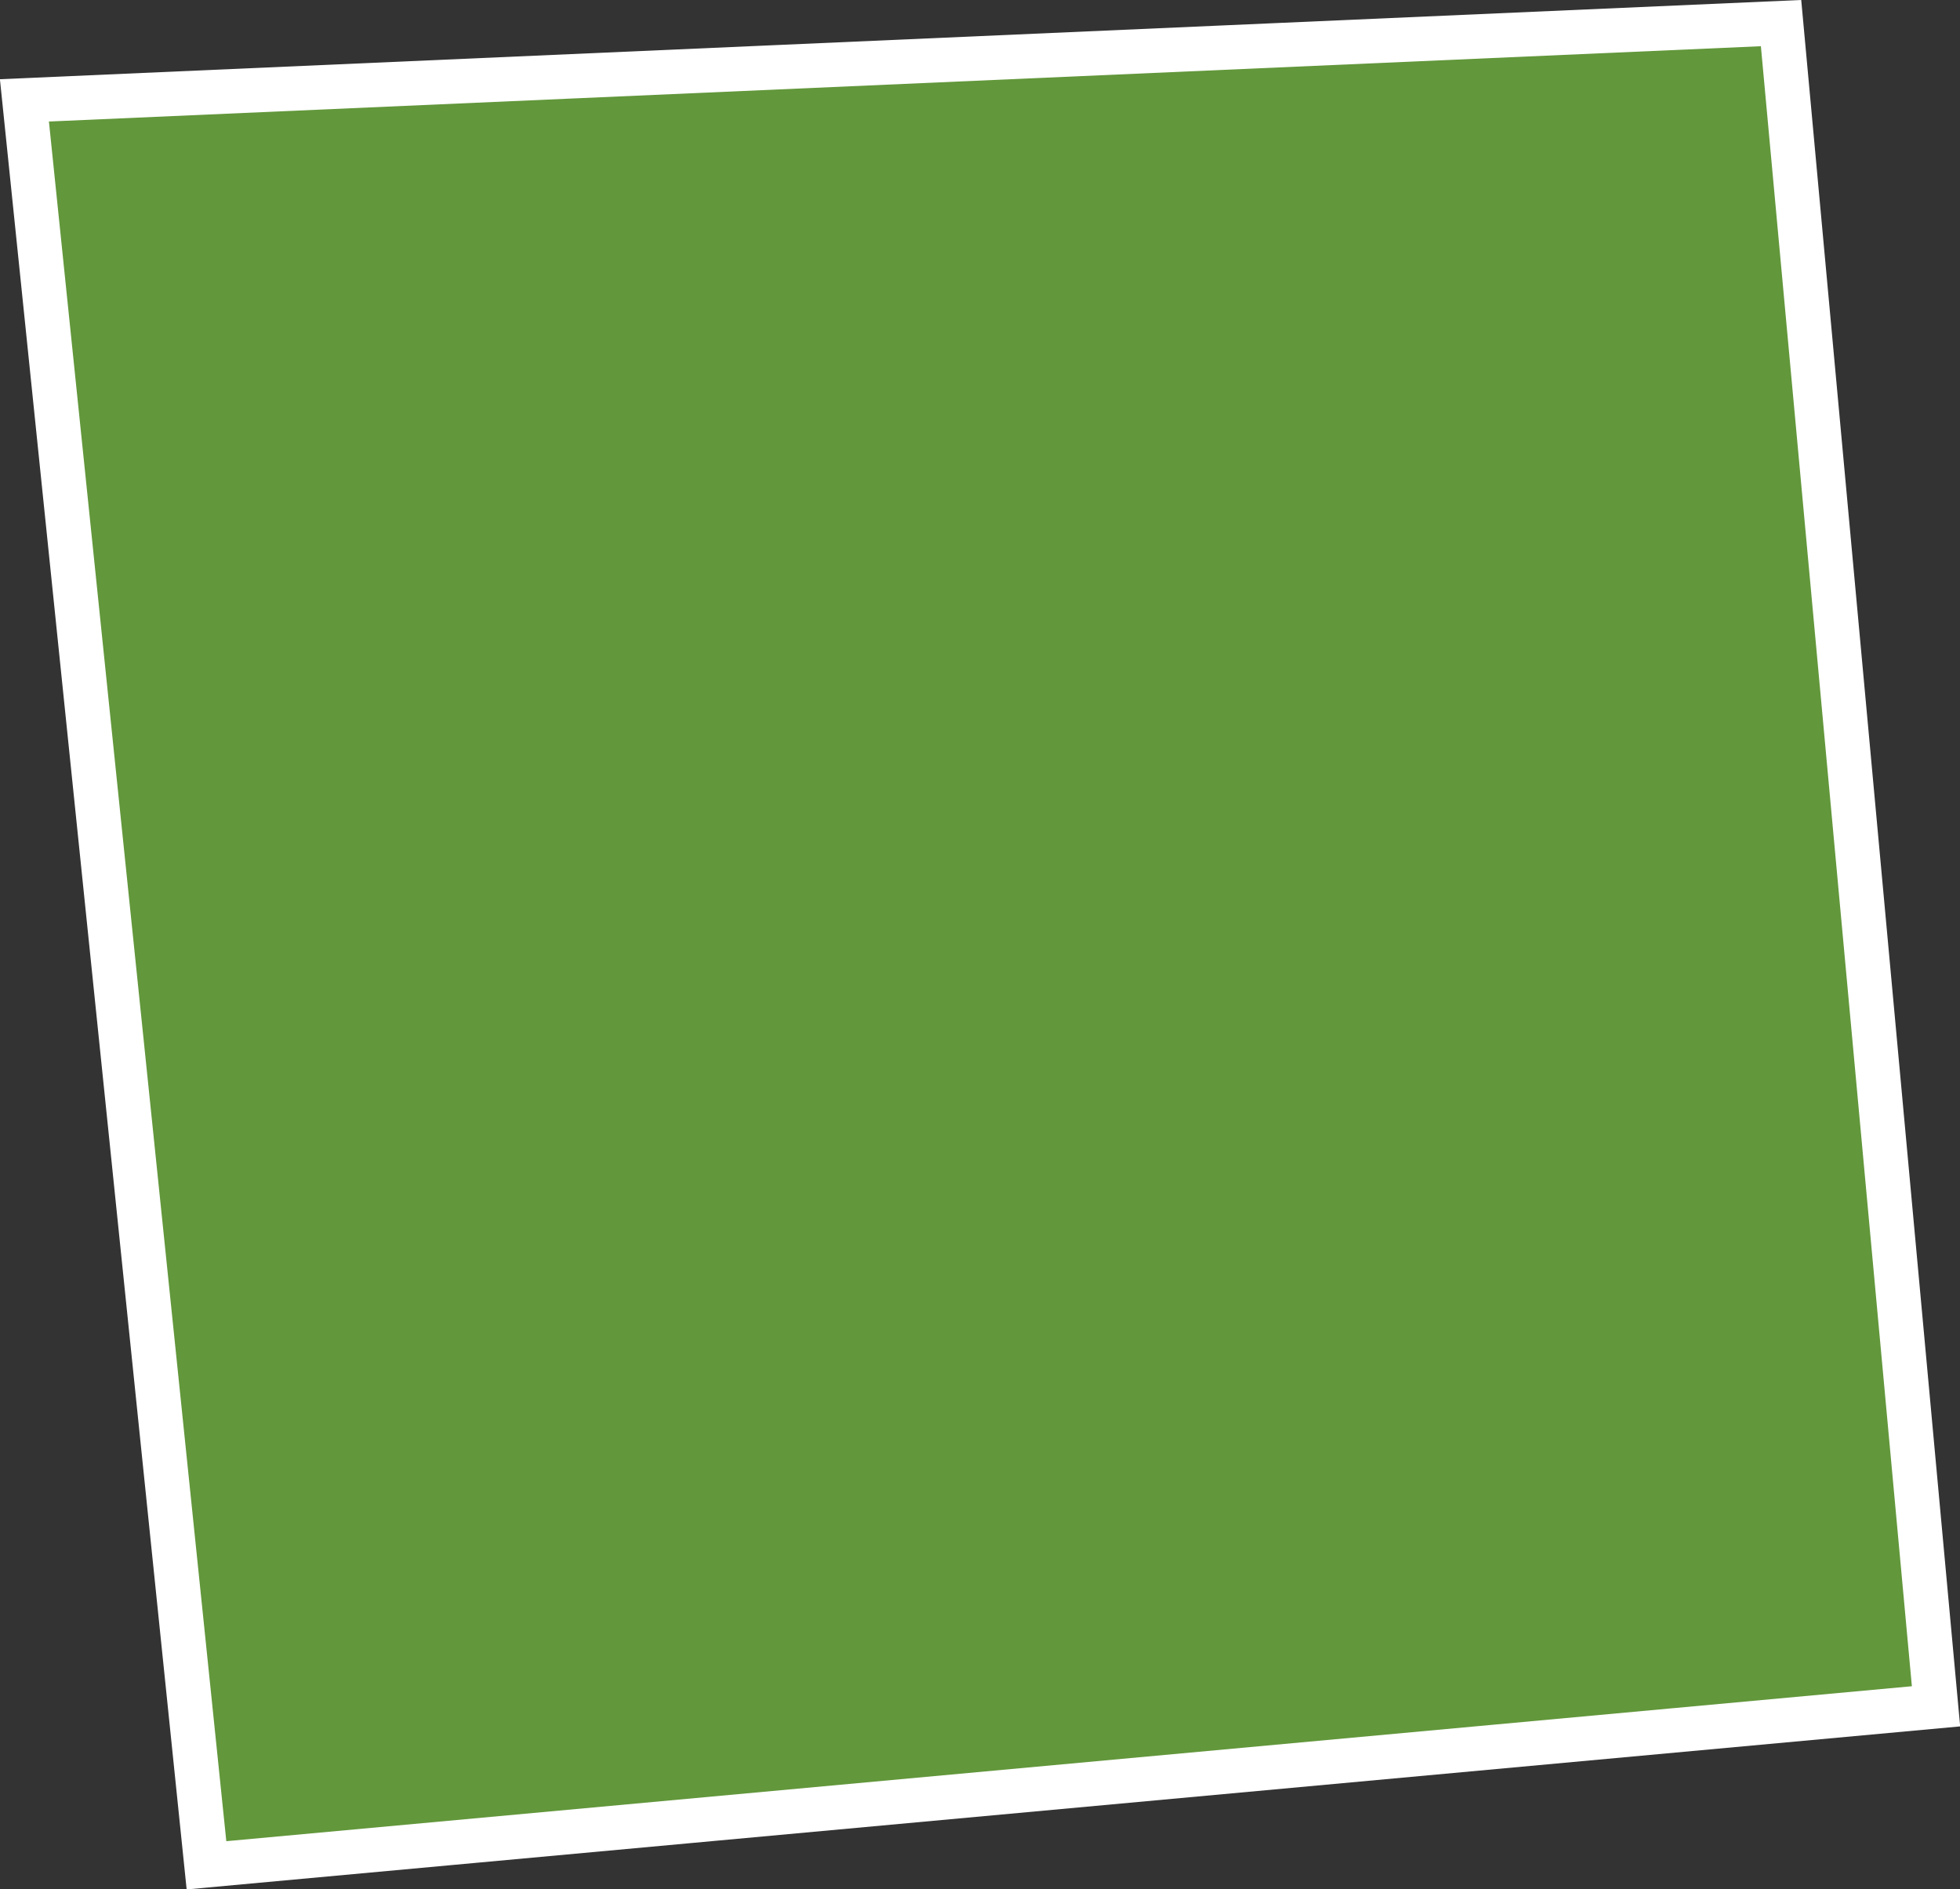<?xml version="1.0" encoding="UTF-8"?> <svg xmlns="http://www.w3.org/2000/svg" viewBox="0 0 44.14 42.54"><rect x="0" y="0" width="44.14" height="42.54" fill="#333333" stroke="none"/> <defs> <style>.cls-1{fill:#62973b;stroke:#fff;stroke-miterlimit:10;}</style> </defs> <g id="Слой_2" data-name="Слой 2"> <g id="Layer_1" data-name="Layer 1"> <polygon class="cls-1" points="0.55 2.26 4.65 42 43.6 38.42 40.11 0.52 0.55 2.26"></polygon> </g> </g> </svg> 